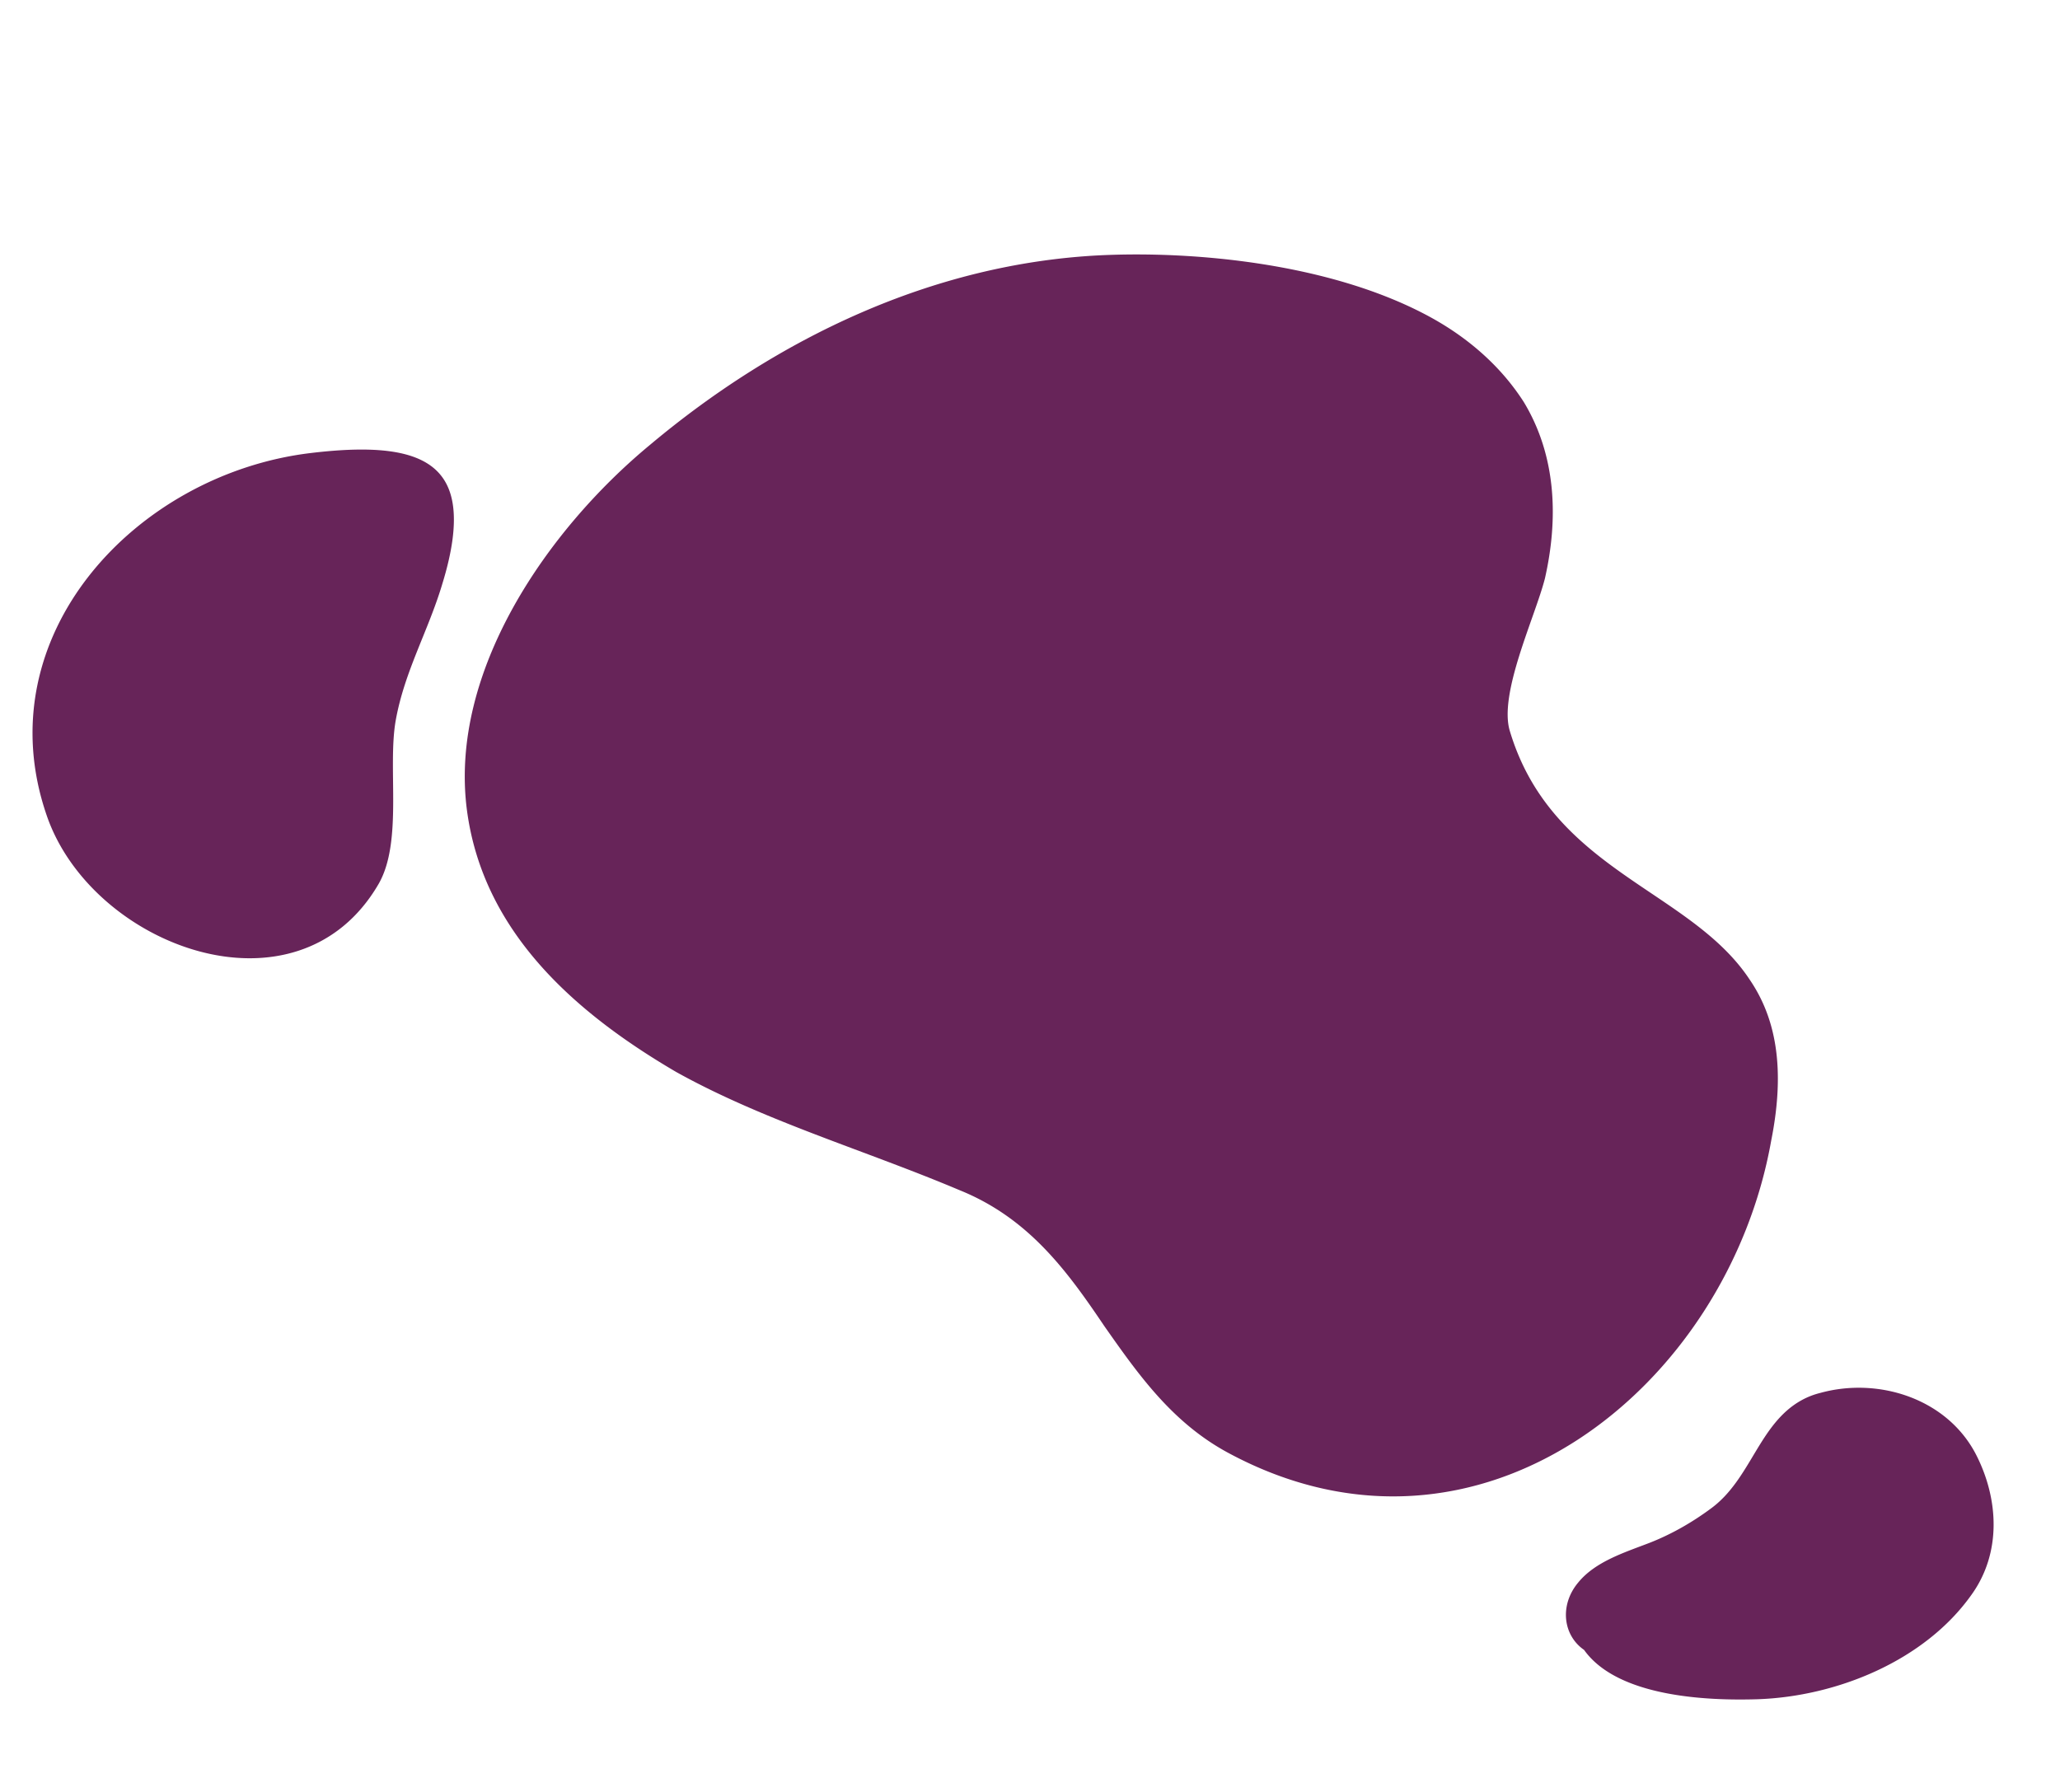 <svg xmlns="http://www.w3.org/2000/svg" width="331" height="288" fill="none" viewBox="0 0 331 288"><g fill="#672459" clip-path="url(#clip0_127_174)"><path d="M176.734 41.028c-27.009 1.35-51.966 13.402-72.305 30.47-16.448 13.608-32.29 36.384-29.408 58.646 2.568 19.568 17.284 32.552 33.601 42.106 14.18 7.897 30.351 12.575 45.572 19.013 11.201 4.523 17.397 13.167 23.292 21.901 5.428 7.725 10.857 15.45 19.859 20.303 40.312 21.732 80.234-10.537 87.254-50.191 2.363-11.858.625-19.867-3.465-25.86-9.593-14.516-31.792-17.392-38.544-39.973-1.801-6.021 4.057-18.268 5.646-24.483 2.195-9.676 1.815-19.73-3.387-28.343-3.698-5.783-9.025-10.422-15.287-13.798-15.851-8.545-37.78-10.518-52.828-9.791ZM274.864 242.446c-2.996 2.215-6.322 4.125-9.86 5.503-3.945 1.521-8.657 2.977-11.416 6.358-3.035 3.614-2.46 8.484.94 10.829 5.388 7.572 19.752 8.183 27.881 7.927 12.733-.437 26.844-6.171 34.371-16.792 4.82-6.702 4.383-15.295.794-22.398-4.589-9.065-15.637-12.634-25.072-10.039a12.3 12.3 0 0 0-3.006 1.167c-6.908 3.798-8.142 12.742-14.632 17.445ZM49.893 72.805C21.835 76.183-2.478 102.18 7.515 131.07c7.238 21.057 40.255 33.412 53.307 10.998 3.95-6.833 1.405-18.7 2.767-26.328 1.411-7.876 5.243-14.373 7.494-21.953 1.592-5.172 2.12-9.248 1.72-12.405-1.048-8.287-8.763-10.281-22.91-8.577Z"/></g><defs><clipPath id="clip0_127_174"><path fill="#fff" d="M0 0h331v288H0z"/></clipPath></defs></svg>